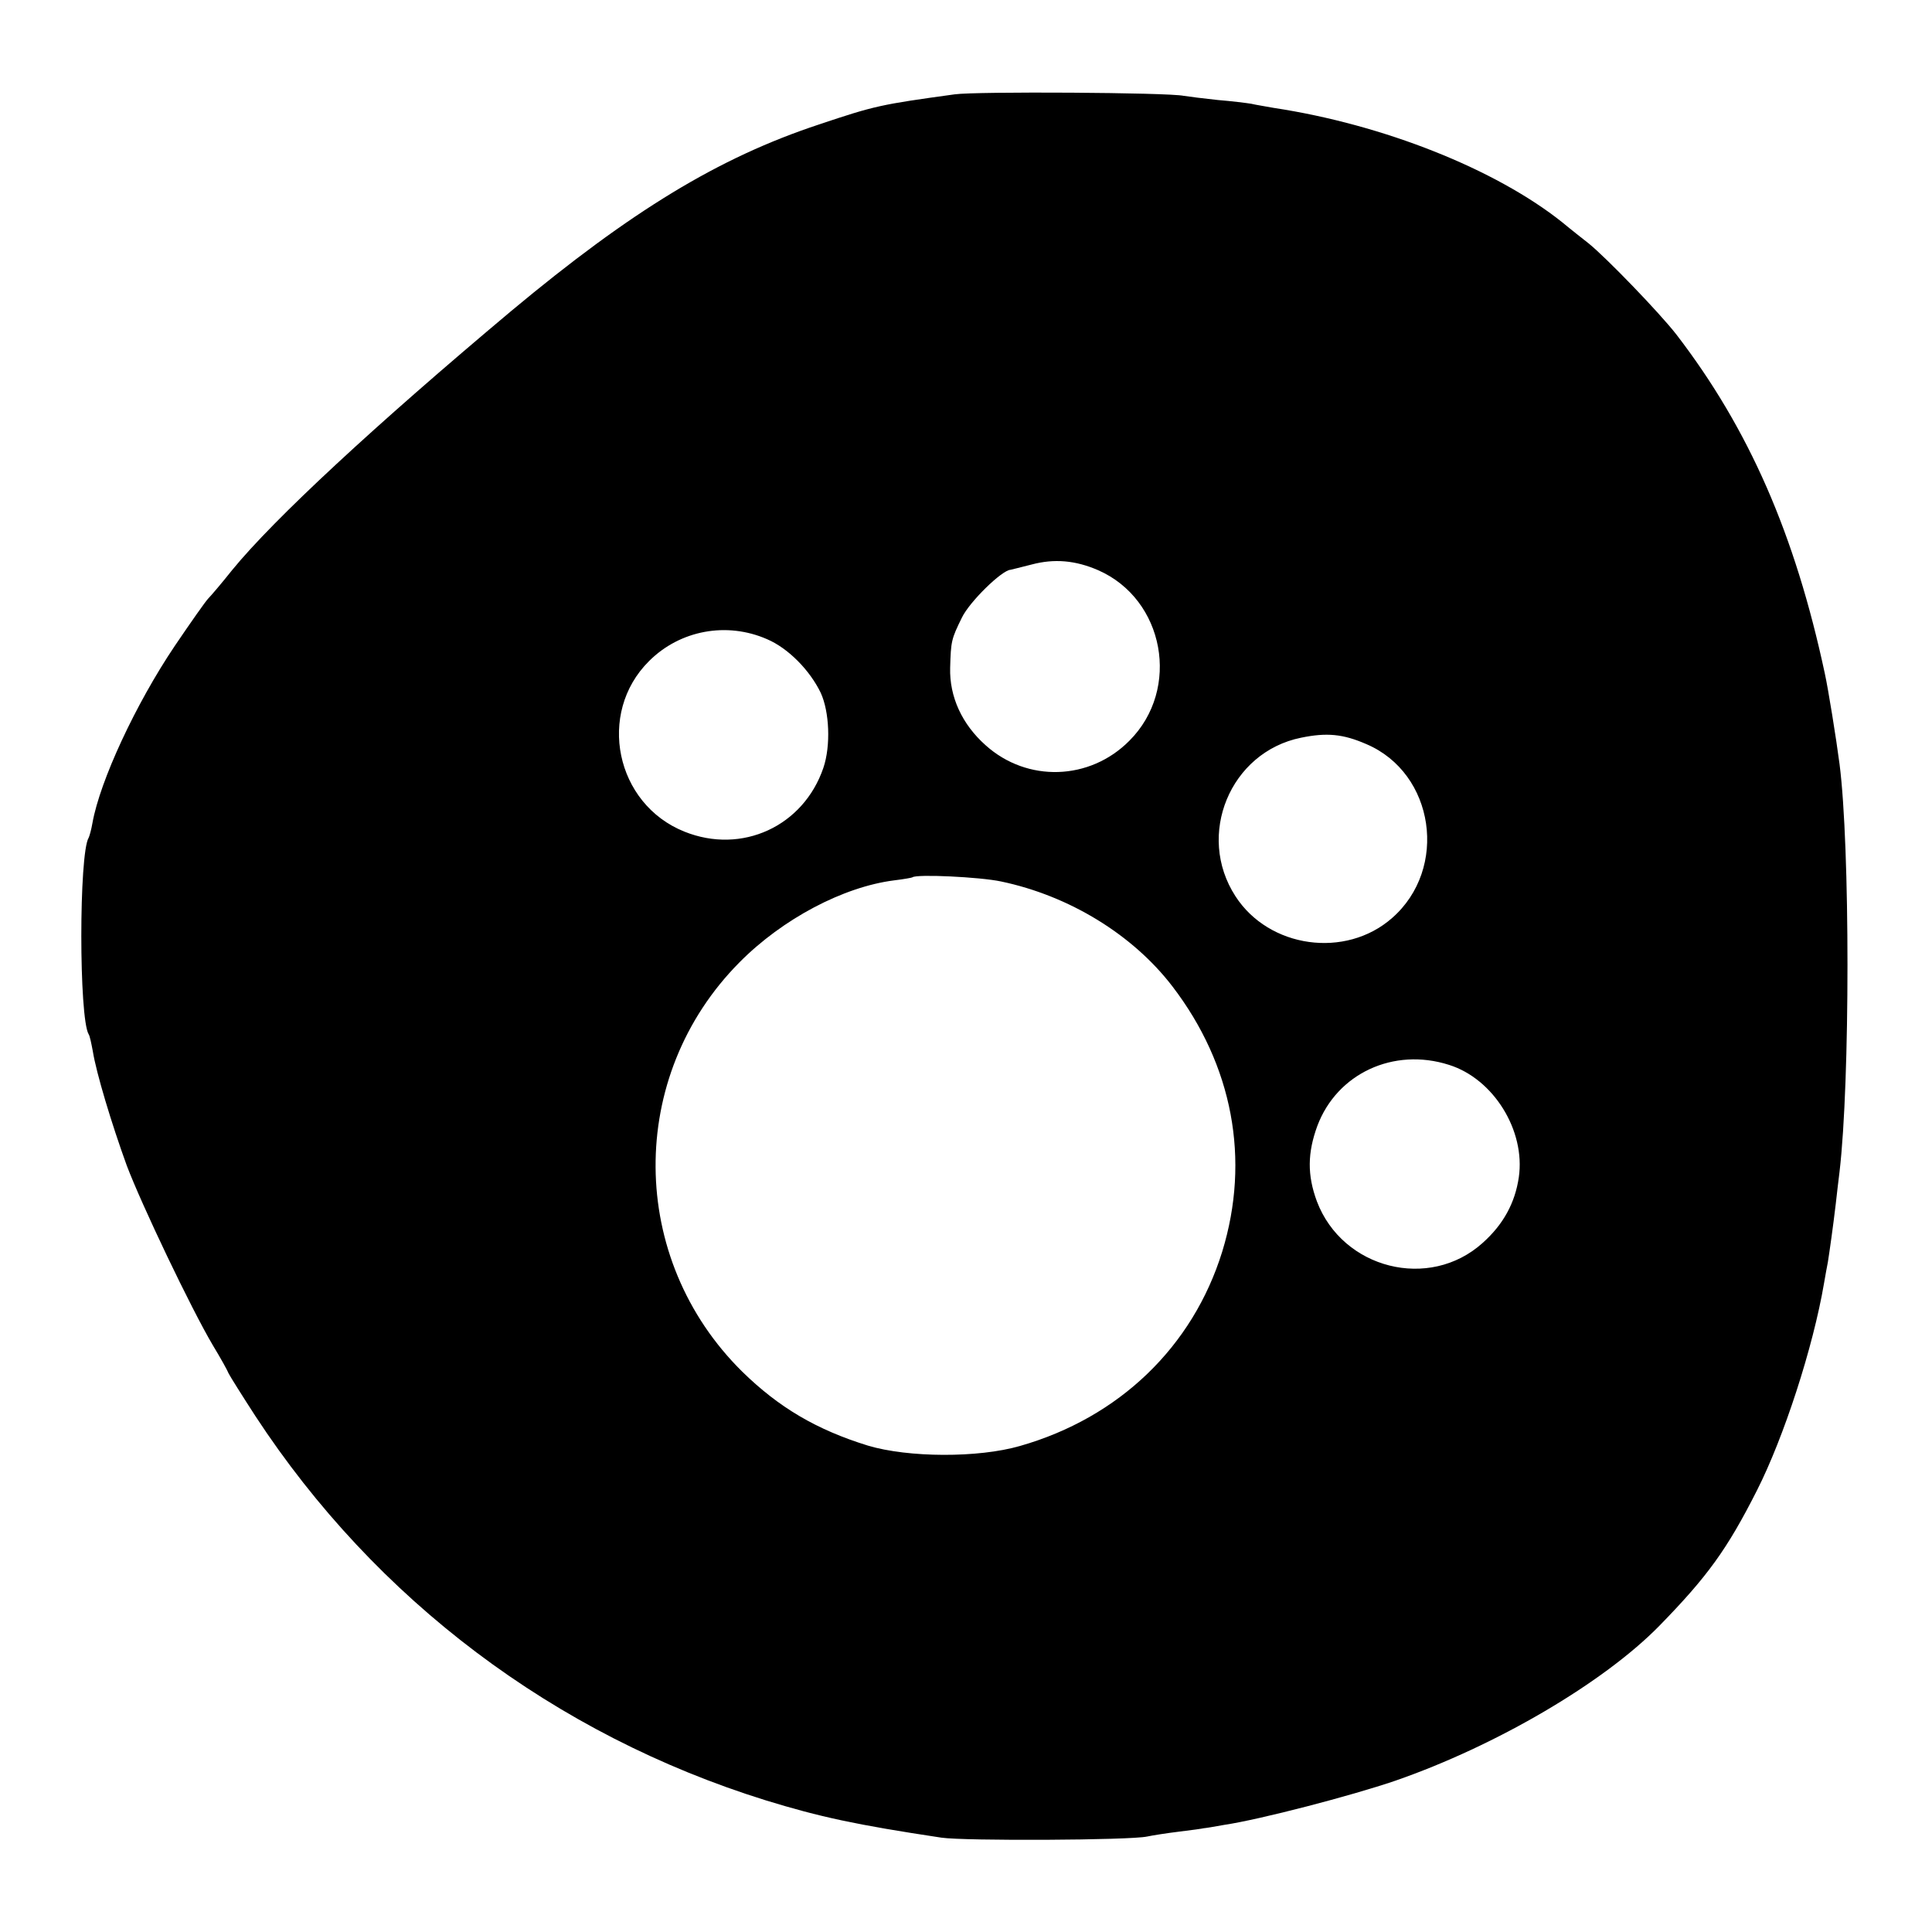 <?xml version="1.0" standalone="no"?>
<!DOCTYPE svg PUBLIC "-//W3C//DTD SVG 20010904//EN"
 "http://www.w3.org/TR/2001/REC-SVG-20010904/DTD/svg10.dtd">
<svg version="1.0" xmlns="http://www.w3.org/2000/svg"
 width="512pt" height="512pt" viewBox="0 0 512 512"
 preserveAspectRatio="xMidYMid meet">
<g transform="translate(0,512) scale(0.1,-0.1)"
fill="#000000" stroke="none">
<path d="M2530 4870 c-196 -27 -211 -30 -360 -80 -266 -88 -497 -229 -815
-494 -360 -302 -629 -551 -740 -687 -27 -34 -56 -68 -63 -75 -7 -7 -47 -64
-89 -126 -103 -153 -198 -357 -218 -469 -3 -18 -8 -35 -10 -39 -26 -42 -26
-478 0 -521 3 -4 7 -24 11 -45 9 -57 50 -193 90 -303 39 -103 170 -378 228
-476 20 -33 39 -67 42 -75 4 -8 36 -59 71 -113 319 -487 793 -844 1352 -1018
143 -44 240 -65 466 -99 61 -9 500 -7 545 3 14 3 52 9 85 13 33 4 62 8 65 9 3
0 28 4 55 9 94 14 336 77 453 117 268 93 552 260 699 410 128 131 180 203 259
359 71 140 149 379 178 550 3 19 8 44 10 55 4 25 14 95 21 155 3 25 7 63 10
85 28 239 28 862 0 1080 -9 69 -30 199 -39 240 -79 369 -201 648 -393 898 -45
58 -186 204 -233 242 -14 11 -46 36 -70 56 -177 141 -474 259 -764 303 -21 4
-48 8 -60 11 -12 2 -52 7 -89 10 -37 4 -78 9 -90 11 -40 9 -551 12 -607 4z
m380 -1261 c176 -77 220 -315 83 -452 -105 -106 -271 -111 -381 -12 -63 56
-96 129 -94 205 2 71 3 76 31 133 20 42 106 126 129 127 4 1 29 7 56 14 60 16
116 11 176 -15z m-877 -183 c56 -24 113 -82 142 -142 23 -50 27 -140 7 -199
-53 -155 -216 -230 -368 -169 -183 73 -233 314 -94 452 82 82 206 105 313 58z
m1588 -278 c181 -77 218 -330 68 -461 -123 -108 -326 -80 -415 58 -105 162
-14 382 174 420 68 14 111 10 173 -17z m-968 -364 c181 -38 349 -141 454 -278
160 -209 207 -459 132 -703 -78 -252 -273 -440 -536 -515 -111 -32 -296 -31
-403 1 -136 42 -236 101 -333 196 -303 299 -307 783 -7 1085 114 115 275 200
410 217 25 3 47 7 48 8 10 9 179 1 235 -11z m1187 -486 c118 -37 203 -174 185
-298 -10 -68 -41 -125 -96 -174 -141 -127 -371 -69 -439 110 -26 70 -25 129 1
200 52 139 202 209 349 162z"/>
</g>
</svg>
